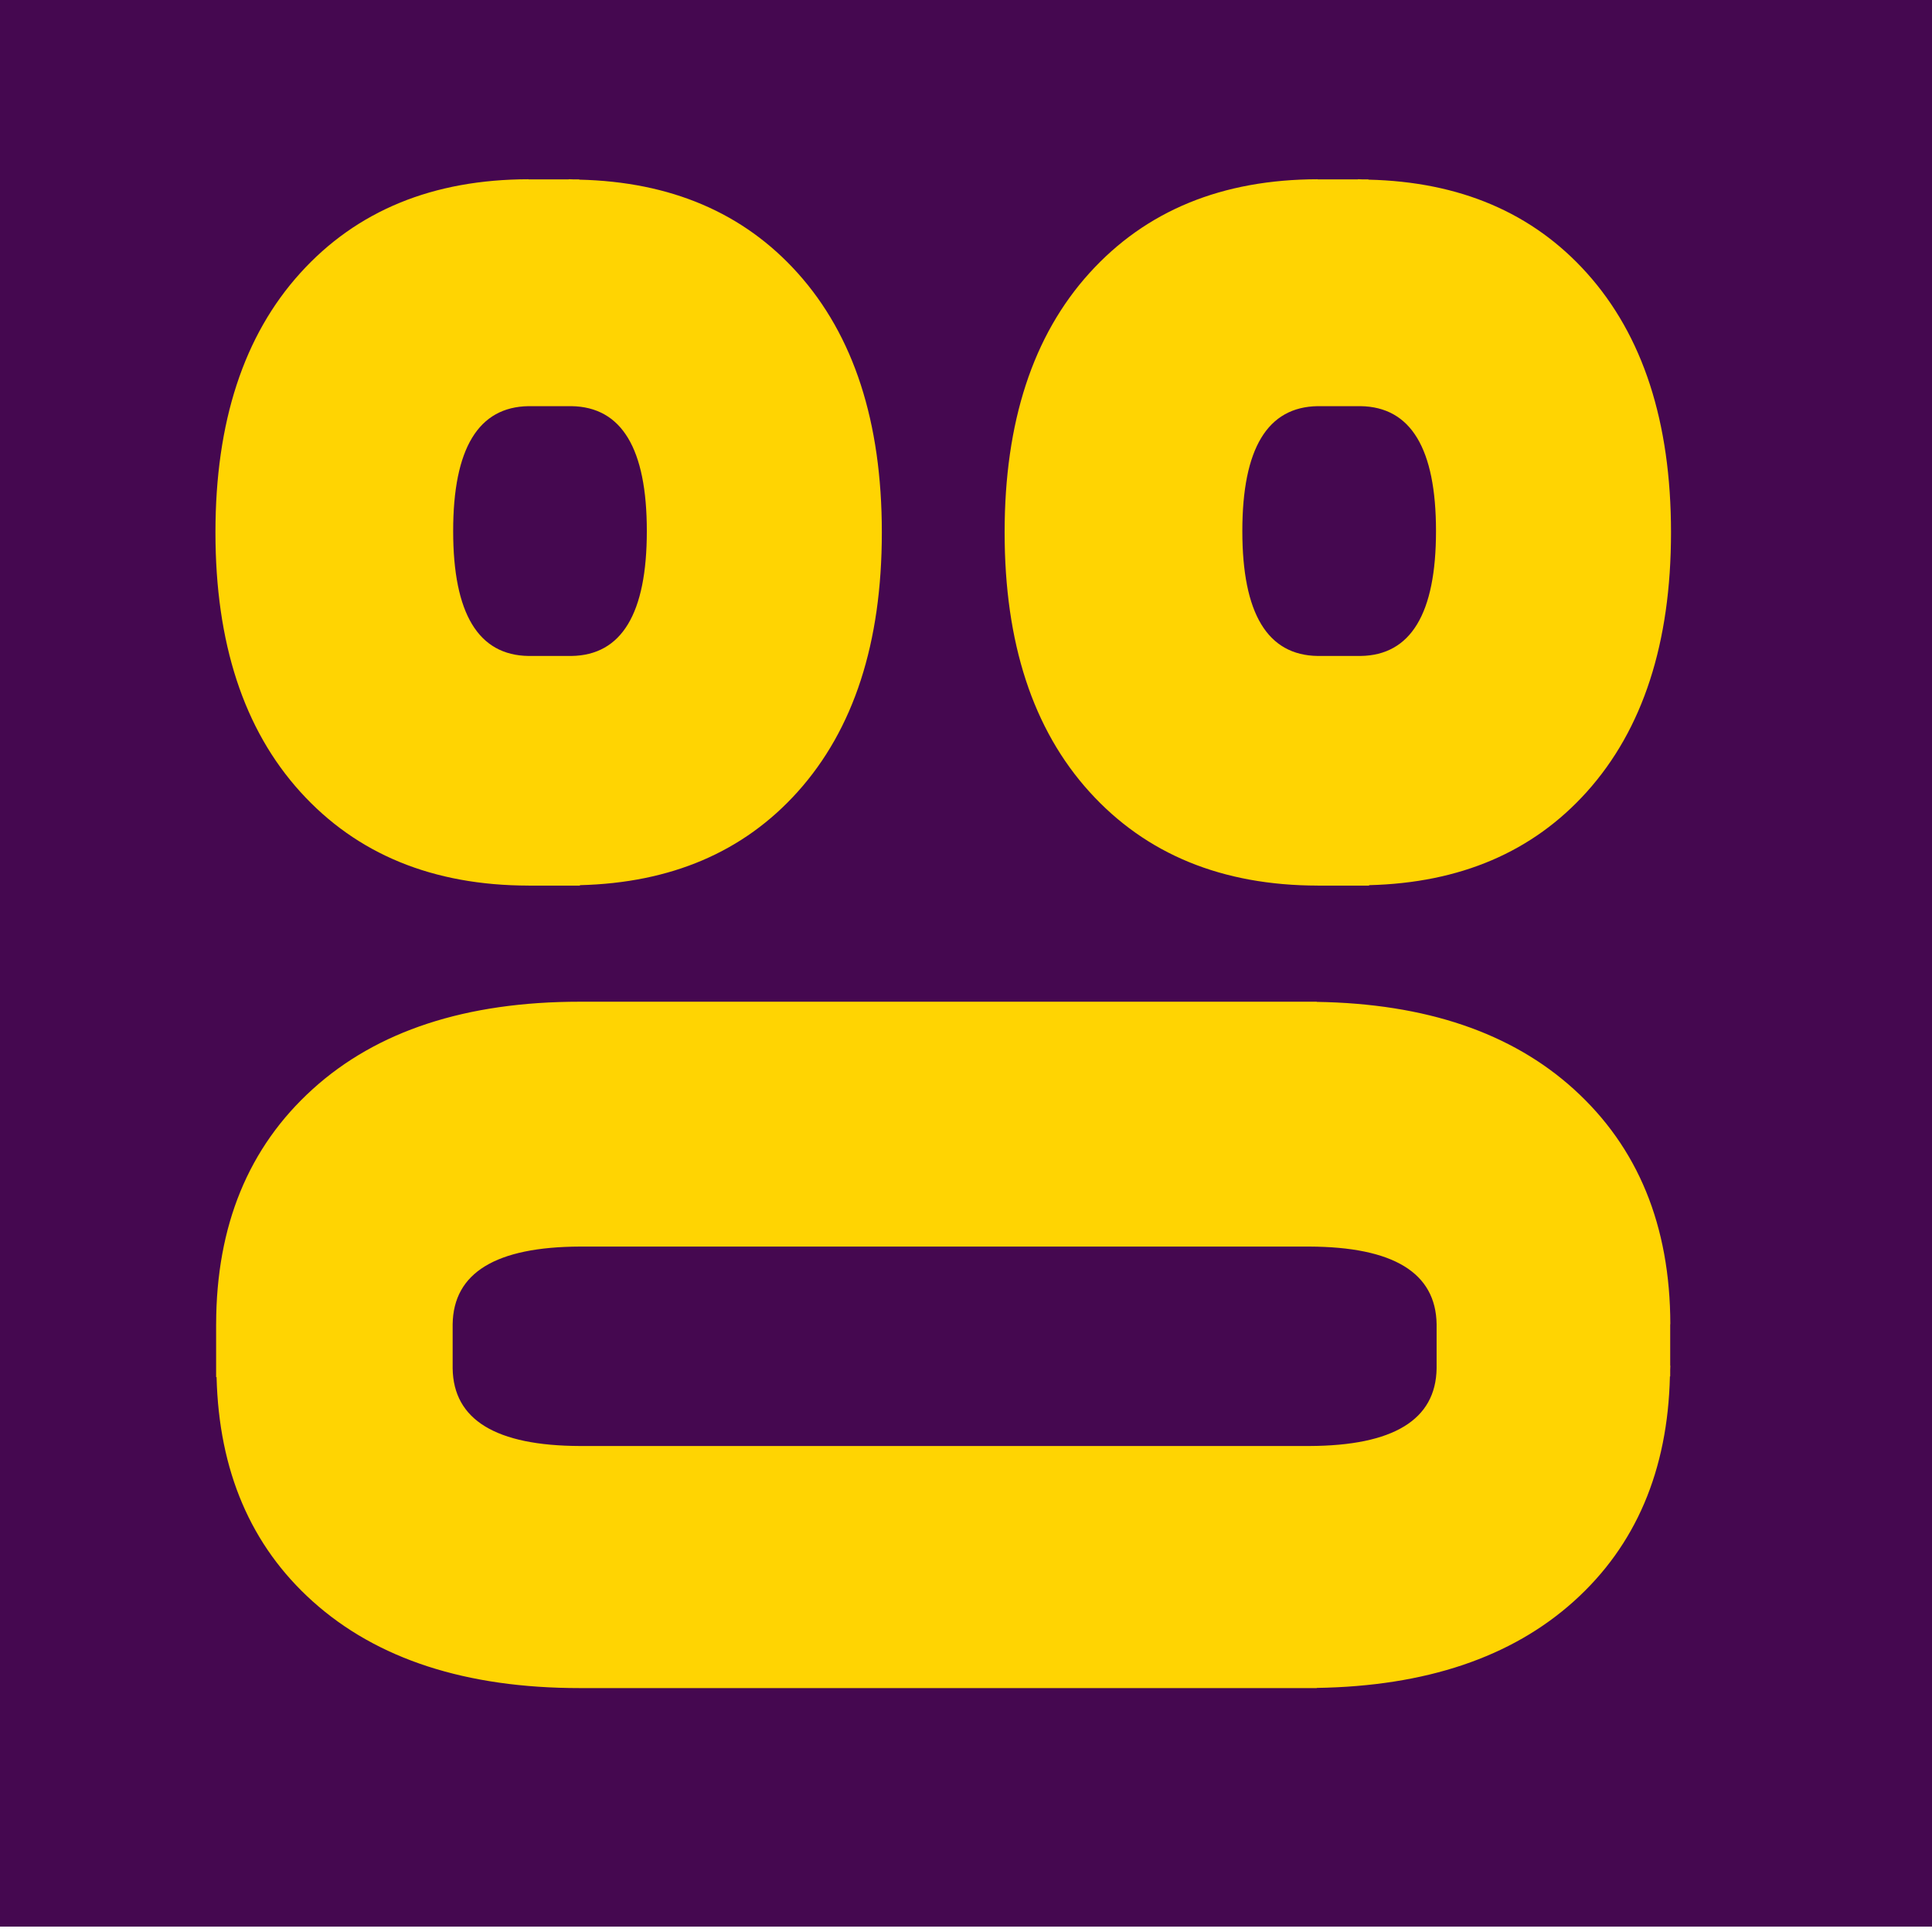 <?xml version="1.0" encoding="UTF-8" standalone="no"?>
<!DOCTYPE svg PUBLIC "-//W3C//DTD SVG 1.1//EN" "http://www.w3.org/Graphics/SVG/1.1/DTD/svg11.dtd">
<svg width="100%" height="100%" viewBox="0 0 596 596" version="1.1" xmlns="http://www.w3.org/2000/svg" xmlns:xlink="http://www.w3.org/1999/xlink" xml:space="preserve" xmlns:serif="http://www.serif.com/" style="fill-rule:evenodd;clip-rule:evenodd;stroke-linejoin:round;stroke-miterlimit:2;">
    <g transform="matrix(1,0,0,1,-18037.6,-5104.35)">
        <g transform="matrix(1.575,0,0,1.531,-10551.445,-2844.524)">
            <clipPath id="_clip1">
                <rect x="18150.4" y="5190.17" width="379.981" height="389.981"/>
            </clipPath>
            <g clip-path="url(#_clip1)">
                <rect x="17999.4" y="5066.17" width="595.981" height="595.981" style="fill:rgb(69,8,80);"/>
            </g>
        </g>
        <g transform="matrix(3.458,0,0,3.458,18444.105,5307.545)">
            <path d="M0,-22.527L3.826,-22.527C8.306,-22.459 10.551,-18.748 10.551,-11.385C10.551,-4.018 8.305,-0.309 3.825,-0.242L0,-0.242C-4.482,-0.309 -6.726,-4.019 -6.726,-11.385C-6.726,-18.749 -4.482,-22.46 0,-22.527M0,20.243L0,20.244L4.582,20.244L4.582,20.205C12.695,20.004 19.18,17.248 24.002,11.883C29.011,6.308 31.516,-1.406 31.516,-11.263C31.516,-21.119 29.011,-28.835 24.002,-34.409C19.168,-39.788 12.663,-42.546 4.521,-42.734L4.521,-42.759L3.937,-42.759C3.837,-42.76 3.744,-42.771 3.644,-42.771C3.623,-42.771 3.603,-42.77 3.583,-42.77L3.583,-42.759L0,-42.759L0,-42.77C-8.535,-42.756 -15.323,-39.971 -20.359,-34.409C-25.409,-28.835 -27.933,-21.119 -27.933,-11.263C-27.933,-1.406 -25.409,6.308 -20.359,11.883C-15.323,17.444 -8.535,20.23 0,20.243" style="fill:rgb(255,212,2);fill-rule:nonzero;"/>
        </g>
        <g transform="matrix(3.458,0,0,3.458,18200.654,5307.545)">
            <path d="M0,-22.527L3.826,-22.527C8.306,-22.459 10.551,-18.748 10.551,-11.385C10.551,-4.018 8.305,-0.309 3.825,-0.242L0,-0.242C-4.482,-0.309 -6.726,-4.019 -6.726,-11.385C-6.726,-18.749 -4.482,-22.46 0,-22.527M0,20.243L0,20.244L4.582,20.244L4.582,20.205C12.695,20.004 19.18,17.248 24.002,11.883C29.011,6.308 31.516,-1.406 31.516,-11.263C31.516,-21.119 29.011,-28.835 24.002,-34.409C19.168,-39.788 12.663,-42.546 4.521,-42.734L4.521,-42.759L3.938,-42.759C3.837,-42.76 3.744,-42.771 3.644,-42.771C3.623,-42.771 3.603,-42.77 3.583,-42.77L3.583,-42.759L0,-42.759L0,-42.77C-8.535,-42.756 -15.323,-39.971 -20.359,-34.409C-25.409,-28.835 -27.933,-21.119 -27.933,-11.263C-27.933,-1.406 -25.409,6.308 -20.359,11.883C-15.323,17.444 -8.535,20.23 0,20.243" style="fill:rgb(255,212,2);fill-rule:nonzero;"/>
        </g>
        <g transform="matrix(3.458,0,0,3.458,18480.776,5511.991)">
            <path d="M0,4.19C-0.069,8.779 -3.853,11.089 -11.354,11.115L-76.427,11.115C-83.928,11.089 -87.71,8.778 -87.779,4.189L-87.779,0.25C-87.709,-4.341 -83.928,-6.649 -76.427,-6.676L-11.355,-6.676C-3.853,-6.65 -0.069,-4.341 0,0.25L0,4.19ZM20.839,3.94L20.839,0.25L20.85,0.25C20.836,-8.542 17.967,-15.533 12.239,-20.72C6.672,-25.764 -0.976,-28.353 -10.688,-28.506L-10.688,-28.521L-76.427,-28.521C-86.58,-28.521 -94.525,-25.922 -100.267,-20.72C-105.995,-15.533 -108.865,-8.542 -108.878,0.25L-108.88,0.25L-108.88,4.968L-108.839,4.968C-108.632,13.325 -105.793,20.005 -100.267,24.972C-94.525,30.131 -86.58,32.711 -76.427,32.711L-10.688,32.711L-10.688,32.696C-0.976,32.544 6.672,29.974 12.239,24.972C17.779,19.993 20.619,13.292 20.814,4.906L20.839,4.906L20.839,4.305C20.839,4.202 20.851,4.106 20.851,4.002C20.851,3.981 20.85,3.961 20.85,3.94L20.839,3.94Z" style="fill:rgb(255,212,2);fill-rule:nonzero;"/>
        </g>
    </g>
</svg>
